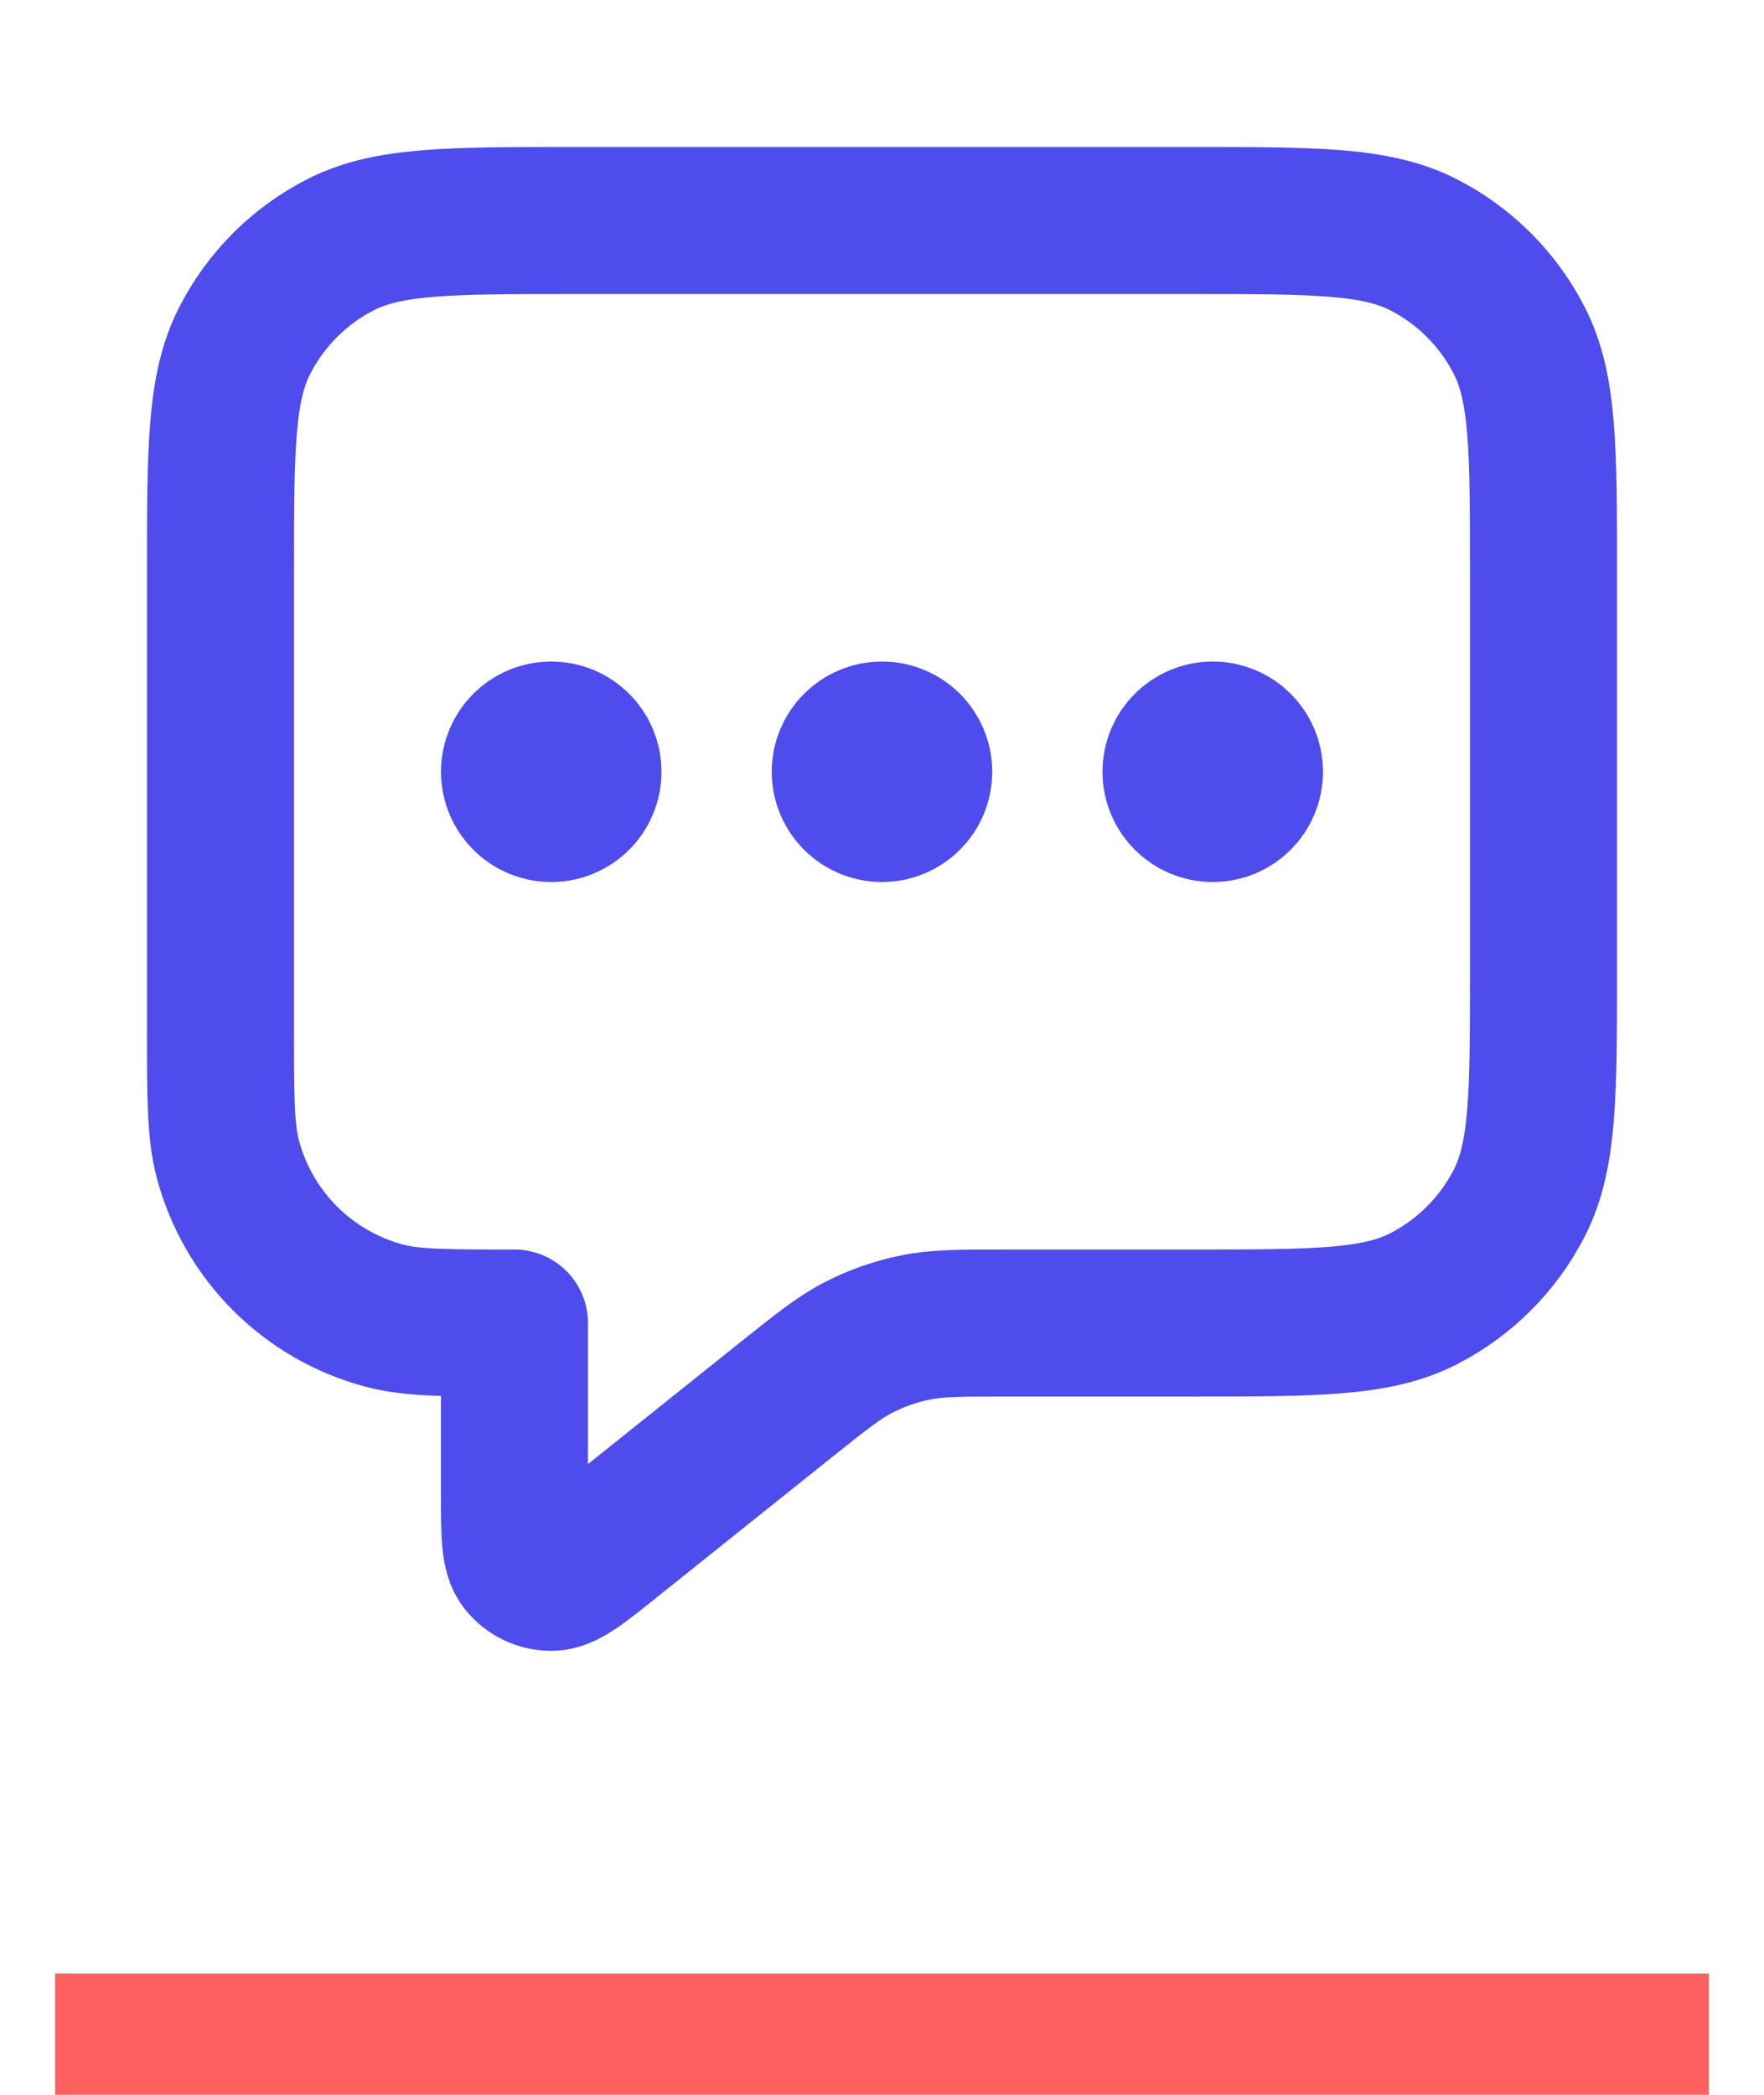 <svg width="32" height="38" viewBox="0 0 32 38" fill="none" xmlns="http://www.w3.org/2000/svg">
<path d="M10 14H10.013M16 14H16.013M22 14H22.013M9.333 24V27.114C9.333 27.825 9.333 28.18 9.479 28.362C9.606 28.521 9.798 28.613 10.001 28.613C10.234 28.613 10.512 28.391 11.066 27.947L14.247 25.402C14.897 24.883 15.222 24.623 15.583 24.438C15.904 24.274 16.246 24.154 16.599 24.082C16.997 24 17.413 24 18.245 24H21.6C23.84 24 24.96 24 25.816 23.564C26.569 23.18 27.18 22.569 27.564 21.816C28 20.96 28 19.84 28 17.6V10.4C28 8.16 28 7.04 27.564 6.184C27.18 5.431 26.569 4.819 25.816 4.436C24.96 4 23.84 4 21.6 4H10.4C8.16 4 7.04 4 6.184 4.436C5.431 4.819 4.819 5.431 4.436 6.184C4 7.04 4 8.16 4 10.4V18.667C4 19.907 4 20.527 4.136 21.035C4.506 22.416 5.584 23.494 6.965 23.864C7.473 24 8.093 24 9.333 24ZM10.667 14C10.667 14.368 10.368 14.667 10 14.667C9.632 14.667 9.333 14.368 9.333 14C9.333 13.632 9.632 13.333 10 13.333C10.368 13.333 10.667 13.632 10.667 14ZM16.667 14C16.667 14.368 16.368 14.667 16 14.667C15.632 14.667 15.333 14.368 15.333 14C15.333 13.632 15.632 13.333 16 13.333C16.368 13.333 16.667 13.632 16.667 14ZM22.667 14C22.667 14.368 22.368 14.667 22 14.667C21.632 14.667 21.333 14.368 21.333 14C21.333 13.632 21.632 13.333 22 13.333C22.368 13.333 22.667 13.632 22.667 14Z" stroke="#4E4CEC" stroke-width="2.667" stroke-linecap="round" stroke-linejoin="round"/>
<line x1="1" y1="36.9" x2="31" y2="36.9" stroke="#FF6060" stroke-width="2.2"/>
</svg>

